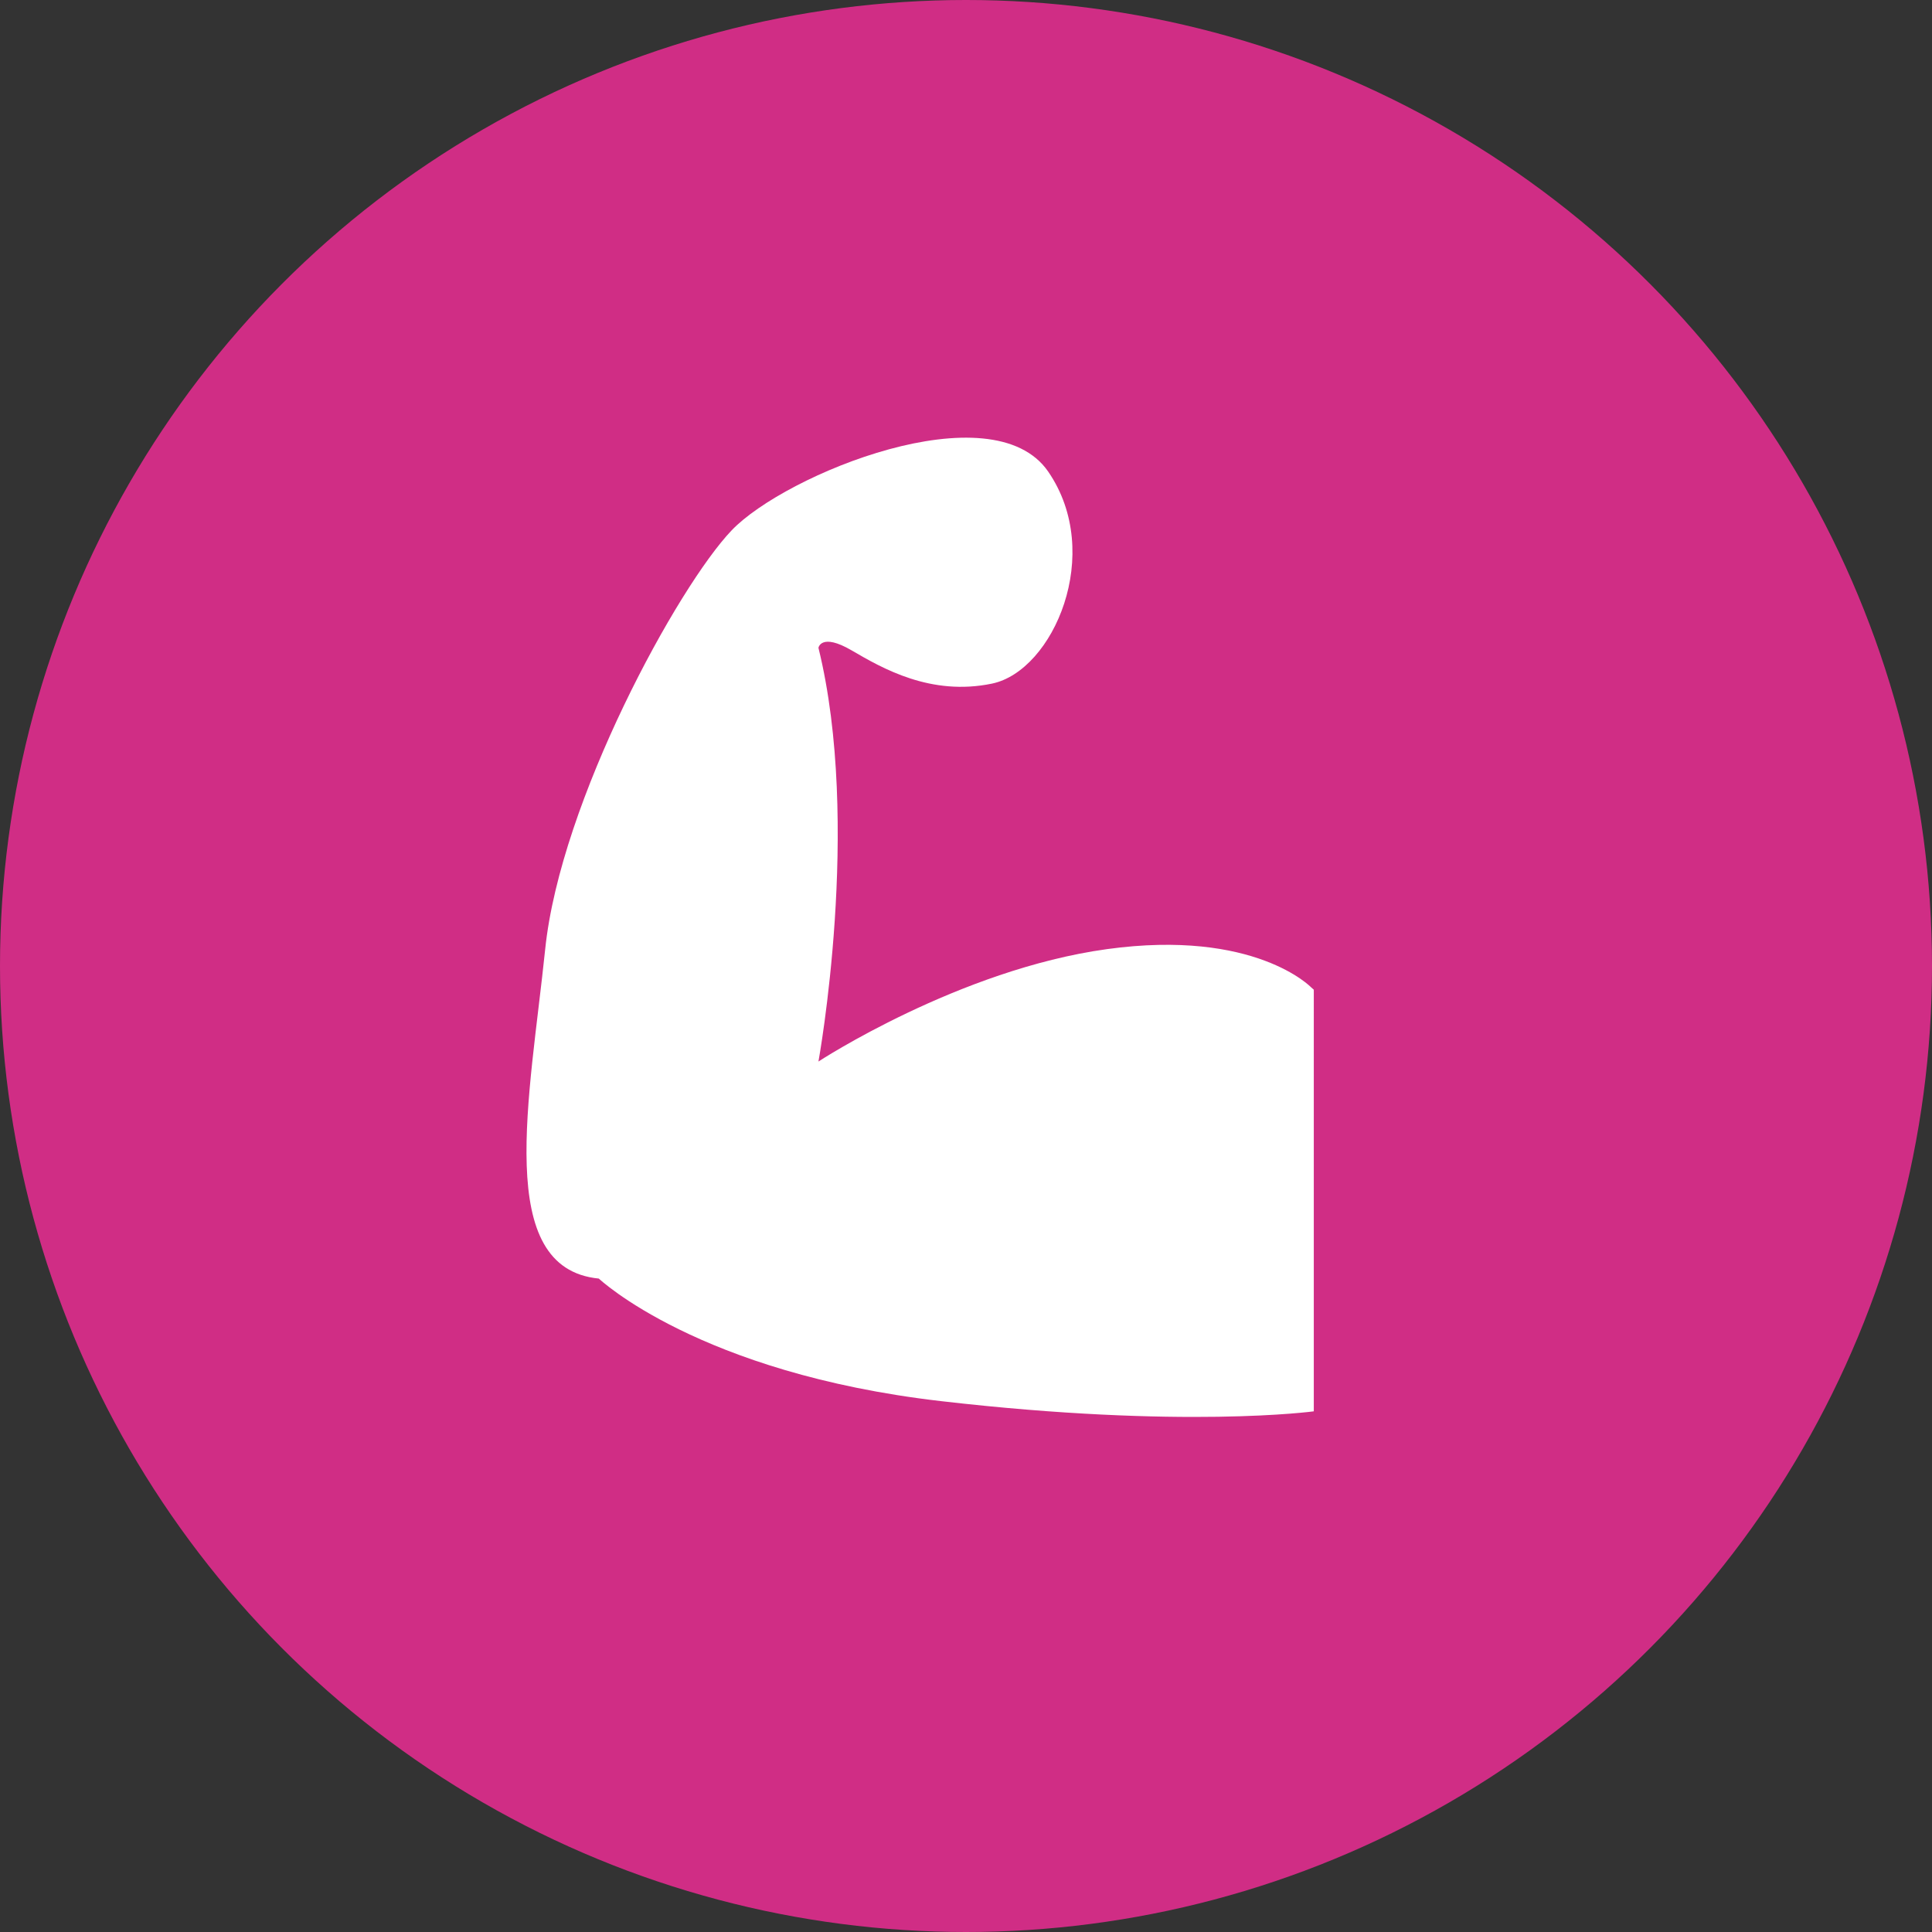 <svg xmlns="http://www.w3.org/2000/svg" width="150" height="150" viewBox="0 0 150 150">
  <rect x="0" y="0" width="150" height="150" fill="#333333" stroke="none"/>
  <g id="グループ_2031" data-name="グループ 2031" transform="translate(0 -0.202)">
    <g id="グループ_2019" data-name="グループ 2019" transform="translate(0 0)">
      <circle id="楕円形_8" data-name="楕円形 8" cx="75" cy="75" r="75" transform="translate(0 0.202)" fill="#d02d85"/>
      <g id="グループ_2015" data-name="グループ 2015" transform="translate(40.875 34.183)">
        <path id="パス_2501" data-name="パス 2501" d="M113.507,66.923c2.378,1.388,6.142,3.569,10.9,2.578s8.726-10.109,4.362-16.455-20.418.2-24.582,4.56S90.9,78.621,89.714,90.118s-4.028,24.78,4.164,25.577c0,0,7.731,7.335,26.566,9.515s28.944.792,28.944.792V93.267l-.2-.176s-4.36-4.559-15.859-2.974-22.4,8.726-22.4,8.726,3.369-18.44,0-32.118C110.927,66.726,111.127,65.535,113.507,66.923Z" transform="translate(-88.26 -50.408)" fill="#fff"/>
      </g>
    </g>
  </g>
</svg>

